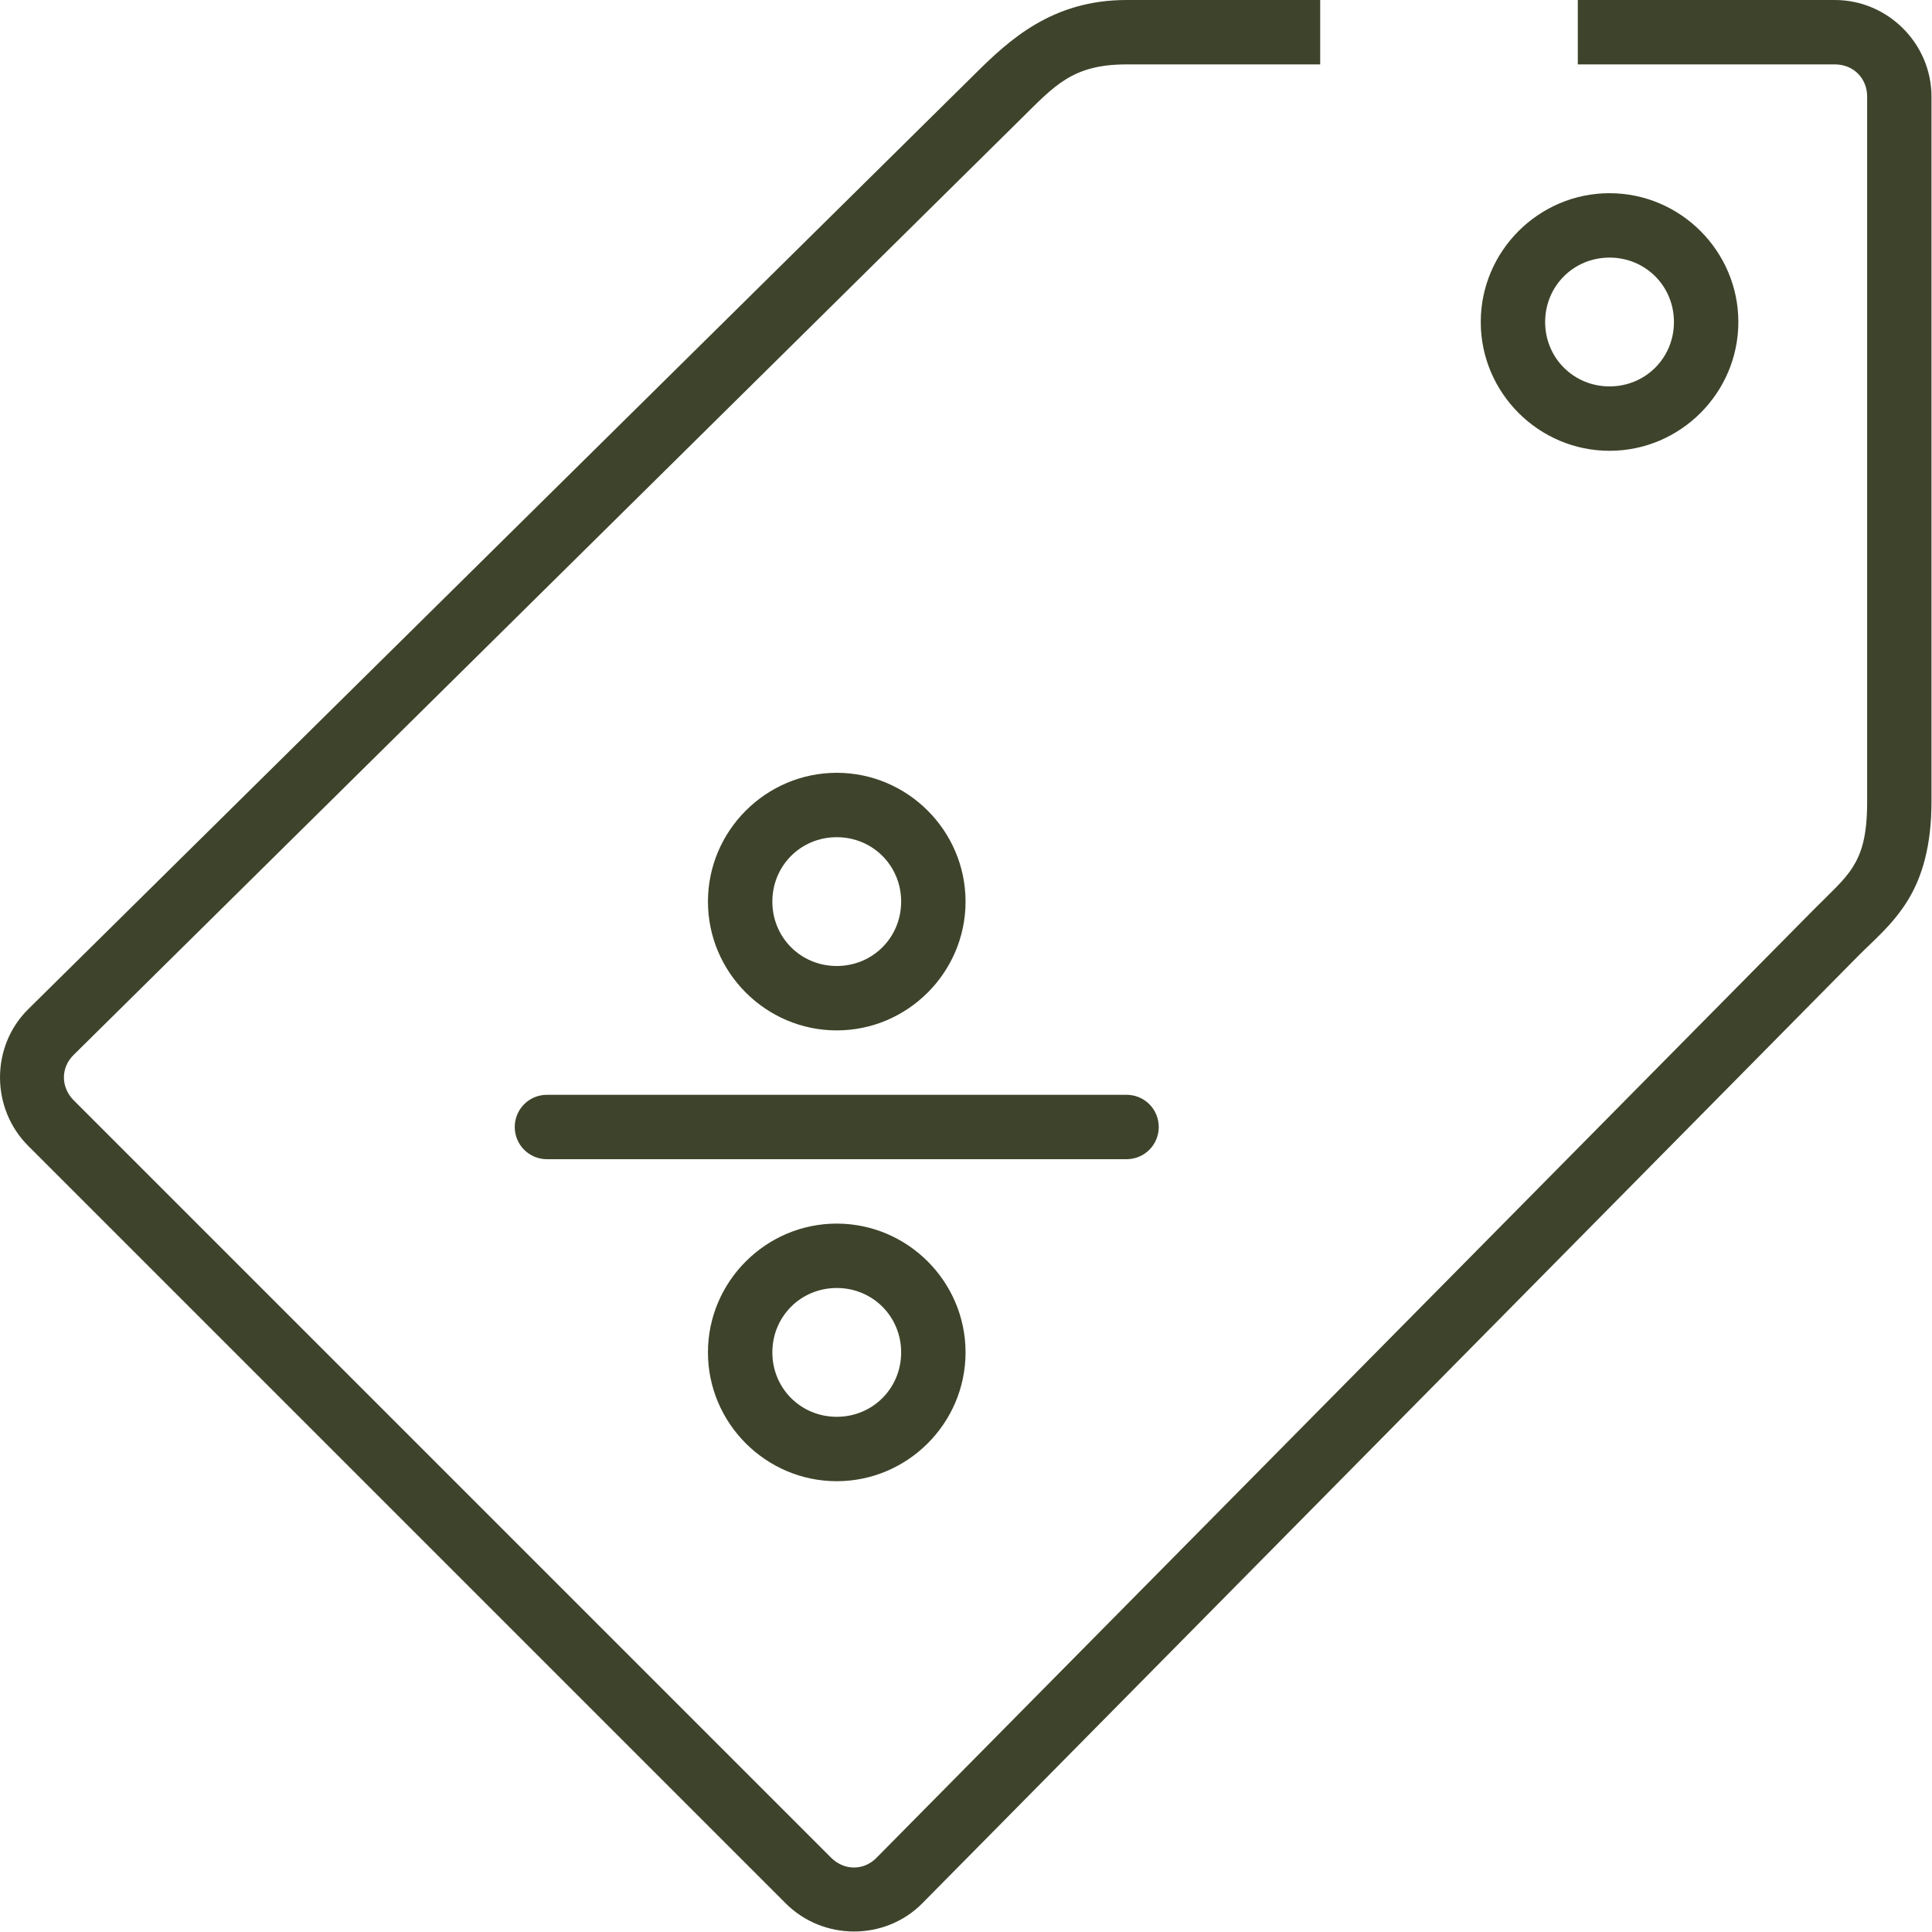 <?xml version="1.0" encoding="UTF-8"?> <svg xmlns="http://www.w3.org/2000/svg" width="30" height="30" viewBox="0 0 30 30" fill="none"><path d="M8.493 17H17.493C17.77 17 17.993 17.223 17.993 17.5C17.993 17.777 17.77 18 17.493 18H8.493C8.216 18 7.993 17.777 7.993 17.5C7.993 17.223 8.216 17 8.493 17ZM12.993 19C11.893 19 10.993 19.9 10.993 21C10.993 22.1 11.893 23 12.993 23C14.093 23 14.993 22.1 14.993 21C14.993 19.9 14.093 19 12.993 19ZM12.993 20C13.551 20 13.993 20.442 13.993 21C13.993 21.558 13.551 22 12.993 22C12.435 22 11.993 21.558 11.993 21C11.993 20.442 12.435 20 12.993 20ZM12.993 12C11.893 12 10.993 12.9 10.993 14C10.993 15.1 11.893 16 12.993 16C14.093 16 14.993 15.1 14.993 14C14.993 12.9 14.093 12 12.993 12ZM12.993 13C13.551 13 13.993 13.442 13.993 14C13.993 14.558 13.551 15 12.993 15C12.435 15 11.993 14.558 11.993 14C11.993 13.442 12.435 13 12.993 13ZM24.993 3C23.893 3 22.993 3.9 22.993 5C22.993 6.1 23.893 7 24.993 7C26.093 7 26.993 6.1 26.993 5C26.993 3.9 26.093 3 24.993 3ZM24.993 4C25.551 4 25.993 4.442 25.993 5C25.993 5.558 25.551 6 24.993 6C24.435 6 23.993 5.558 23.993 5C23.993 4.442 24.435 4 24.993 4ZM0.439 15.67C-0.148 16.25 -0.144 17.212 0.439 17.794L12.199 29.554C12.779 30.136 13.741 30.141 14.322 29.554L28.848 14.85C29.095 14.6 29.38 14.37 29.616 13.994C29.851 13.618 29.992 13.124 29.992 12.45V1.5C29.992 0.677 29.314 0 28.492 0H24.5V1H20.5V0H17.492C16.334 0 15.668 0.624 15.142 1.145L0.439 15.67ZM1.142 16.382L15.843 1.856C16.376 1.33 16.651 1 17.493 1H28.493C28.778 1 28.993 1.214 28.993 1.5V12.452C28.993 12.999 28.9 13.257 28.769 13.465C28.639 13.675 28.425 13.859 28.139 14.149L13.609 28.849C13.412 29.049 13.109 29.049 12.906 28.847L1.146 17.087C0.943 16.884 0.941 16.58 1.142 16.382Z" fill="#3E442B"></path></svg> 